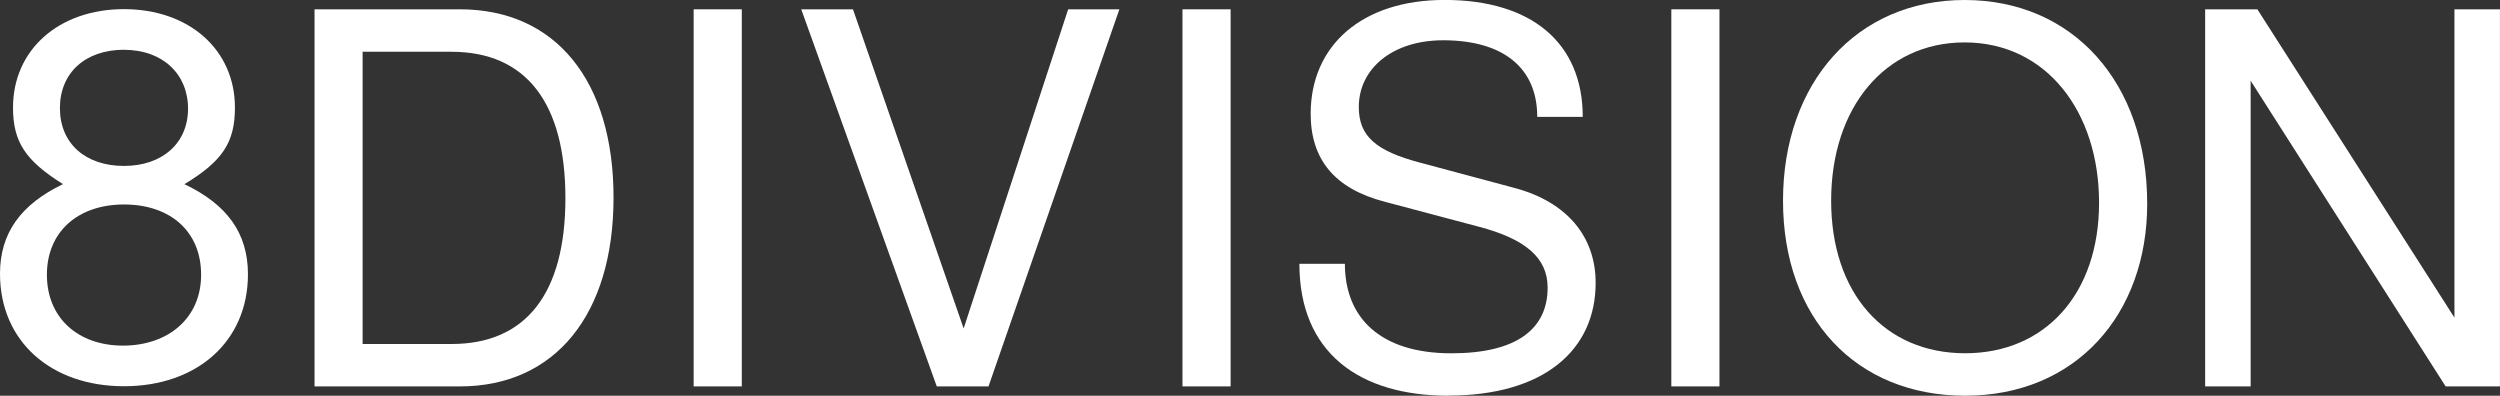 <?xml version="1.0" encoding="UTF-8"?>
<svg id="_레이어_1" data-name="레이어 1" xmlns="http://www.w3.org/2000/svg" viewBox="0 0 445.65 70.54">
  <rect x="0" y="0" width="445.65" height="70.54" fill="#333333" stroke="none"/>
  <defs>
    <style>
      .cls-1 {
        fill: #fff;
        stroke-width: 0px;
      }
    </style>
  </defs>
  <g>
    <path class="cls-1" d="M81.98,68.88h-25.91V1.66h25.91c17.06,0,27.39,12.72,27.39,33.56s-10.42,33.66-27.39,33.66ZM80.5,9.22h-15.86v52.1h15.86c13.28,0,20.29-9.04,20.29-26s-7.01-26.09-20.29-26.09Z"/>
    <path class="cls-1" d="M123.65,68.88V1.66h8.58v67.22h-8.58Z"/>
    <path class="cls-1" d="M176.21,68.88h-9.22L142.83,1.66h9.22l19.73,56.89L190.41,1.66h9.13l-23.33,67.22Z"/>
    <path class="cls-1" d="M210.79,68.88V1.66h8.58v67.22h-8.58Z"/>
    <path class="cls-1" d="M258.19,70.54c-15.86,0-26.56-7.65-26.56-23.51h8.11c0,9.59,6.27,15.95,18.99,15.95,11.62,0,17.15-4.33,17.15-11.71,0-5.26-3.87-8.67-12.36-10.88l-16.69-4.43c-8.85-2.31-13.19-7.47-13.19-15.68,0-12.17,9.13-20.29,23.88-20.29,15.49,0,24.62,7.65,24.62,20.84h-8.11c0-8.76-6.09-13.65-16.78-13.65-9.04,0-15.03,5.07-15.03,11.89,0,5.16,2.95,7.84,11.06,9.96l16.87,4.52c9.13,2.49,14.29,8.58,14.29,16.87,0,11.99-9.22,20.1-26.28,20.1Z"/>
    <path class="cls-1" d="M297.93,68.88V1.66h8.58v67.22h-8.58Z"/>
    <path class="cls-1" d="M350.3,70.54c-19.36,0-32.46-13.74-32.46-34.76S330.94,0,350.21,0s32.55,14.66,32.55,36.33c0,19.73-12.72,34.21-32.46,34.21ZM350.21,7.56c-14.2,0-23.79,11.62-23.79,28.21s9.59,27.2,23.88,27.2,23.88-10.6,23.88-26.83-9.4-28.58-23.97-28.58Z"/>
    <path class="cls-1" d="M435.96,68.88l-34.76-54.49v54.49h-8.11V1.66h9.31l35.13,54.96V1.66h8.11v67.22h-9.68Z"/>
  </g>
  <path class="cls-1" d="M22.1,68.85c-13,0-22.1-7.99-22.1-20.06,0-7.24,3.71-12.35,11.23-15.97-6.69-4.18-8.91-7.52-8.91-13.65C2.32,8.87,10.49,1.63,22.1,1.63s19.78,7.24,19.78,17.55c0,6.22-2.23,9.56-9.01,13.65,7.61,3.62,11.33,8.73,11.33,16.06,0,11.98-9.1,19.96-22.1,19.96ZM22.1,36.45c-8.17,0-13.74,4.83-13.74,12.53s5.57,12.63,13.56,12.63,13.93-4.83,13.93-12.63-5.57-12.53-13.74-12.53ZM22.1,8.87c-6.87,0-11.42,4.09-11.42,10.4s4.55,10.31,11.42,10.31,11.42-4.09,11.42-10.21-4.46-10.49-11.42-10.49Z"/>
</svg>